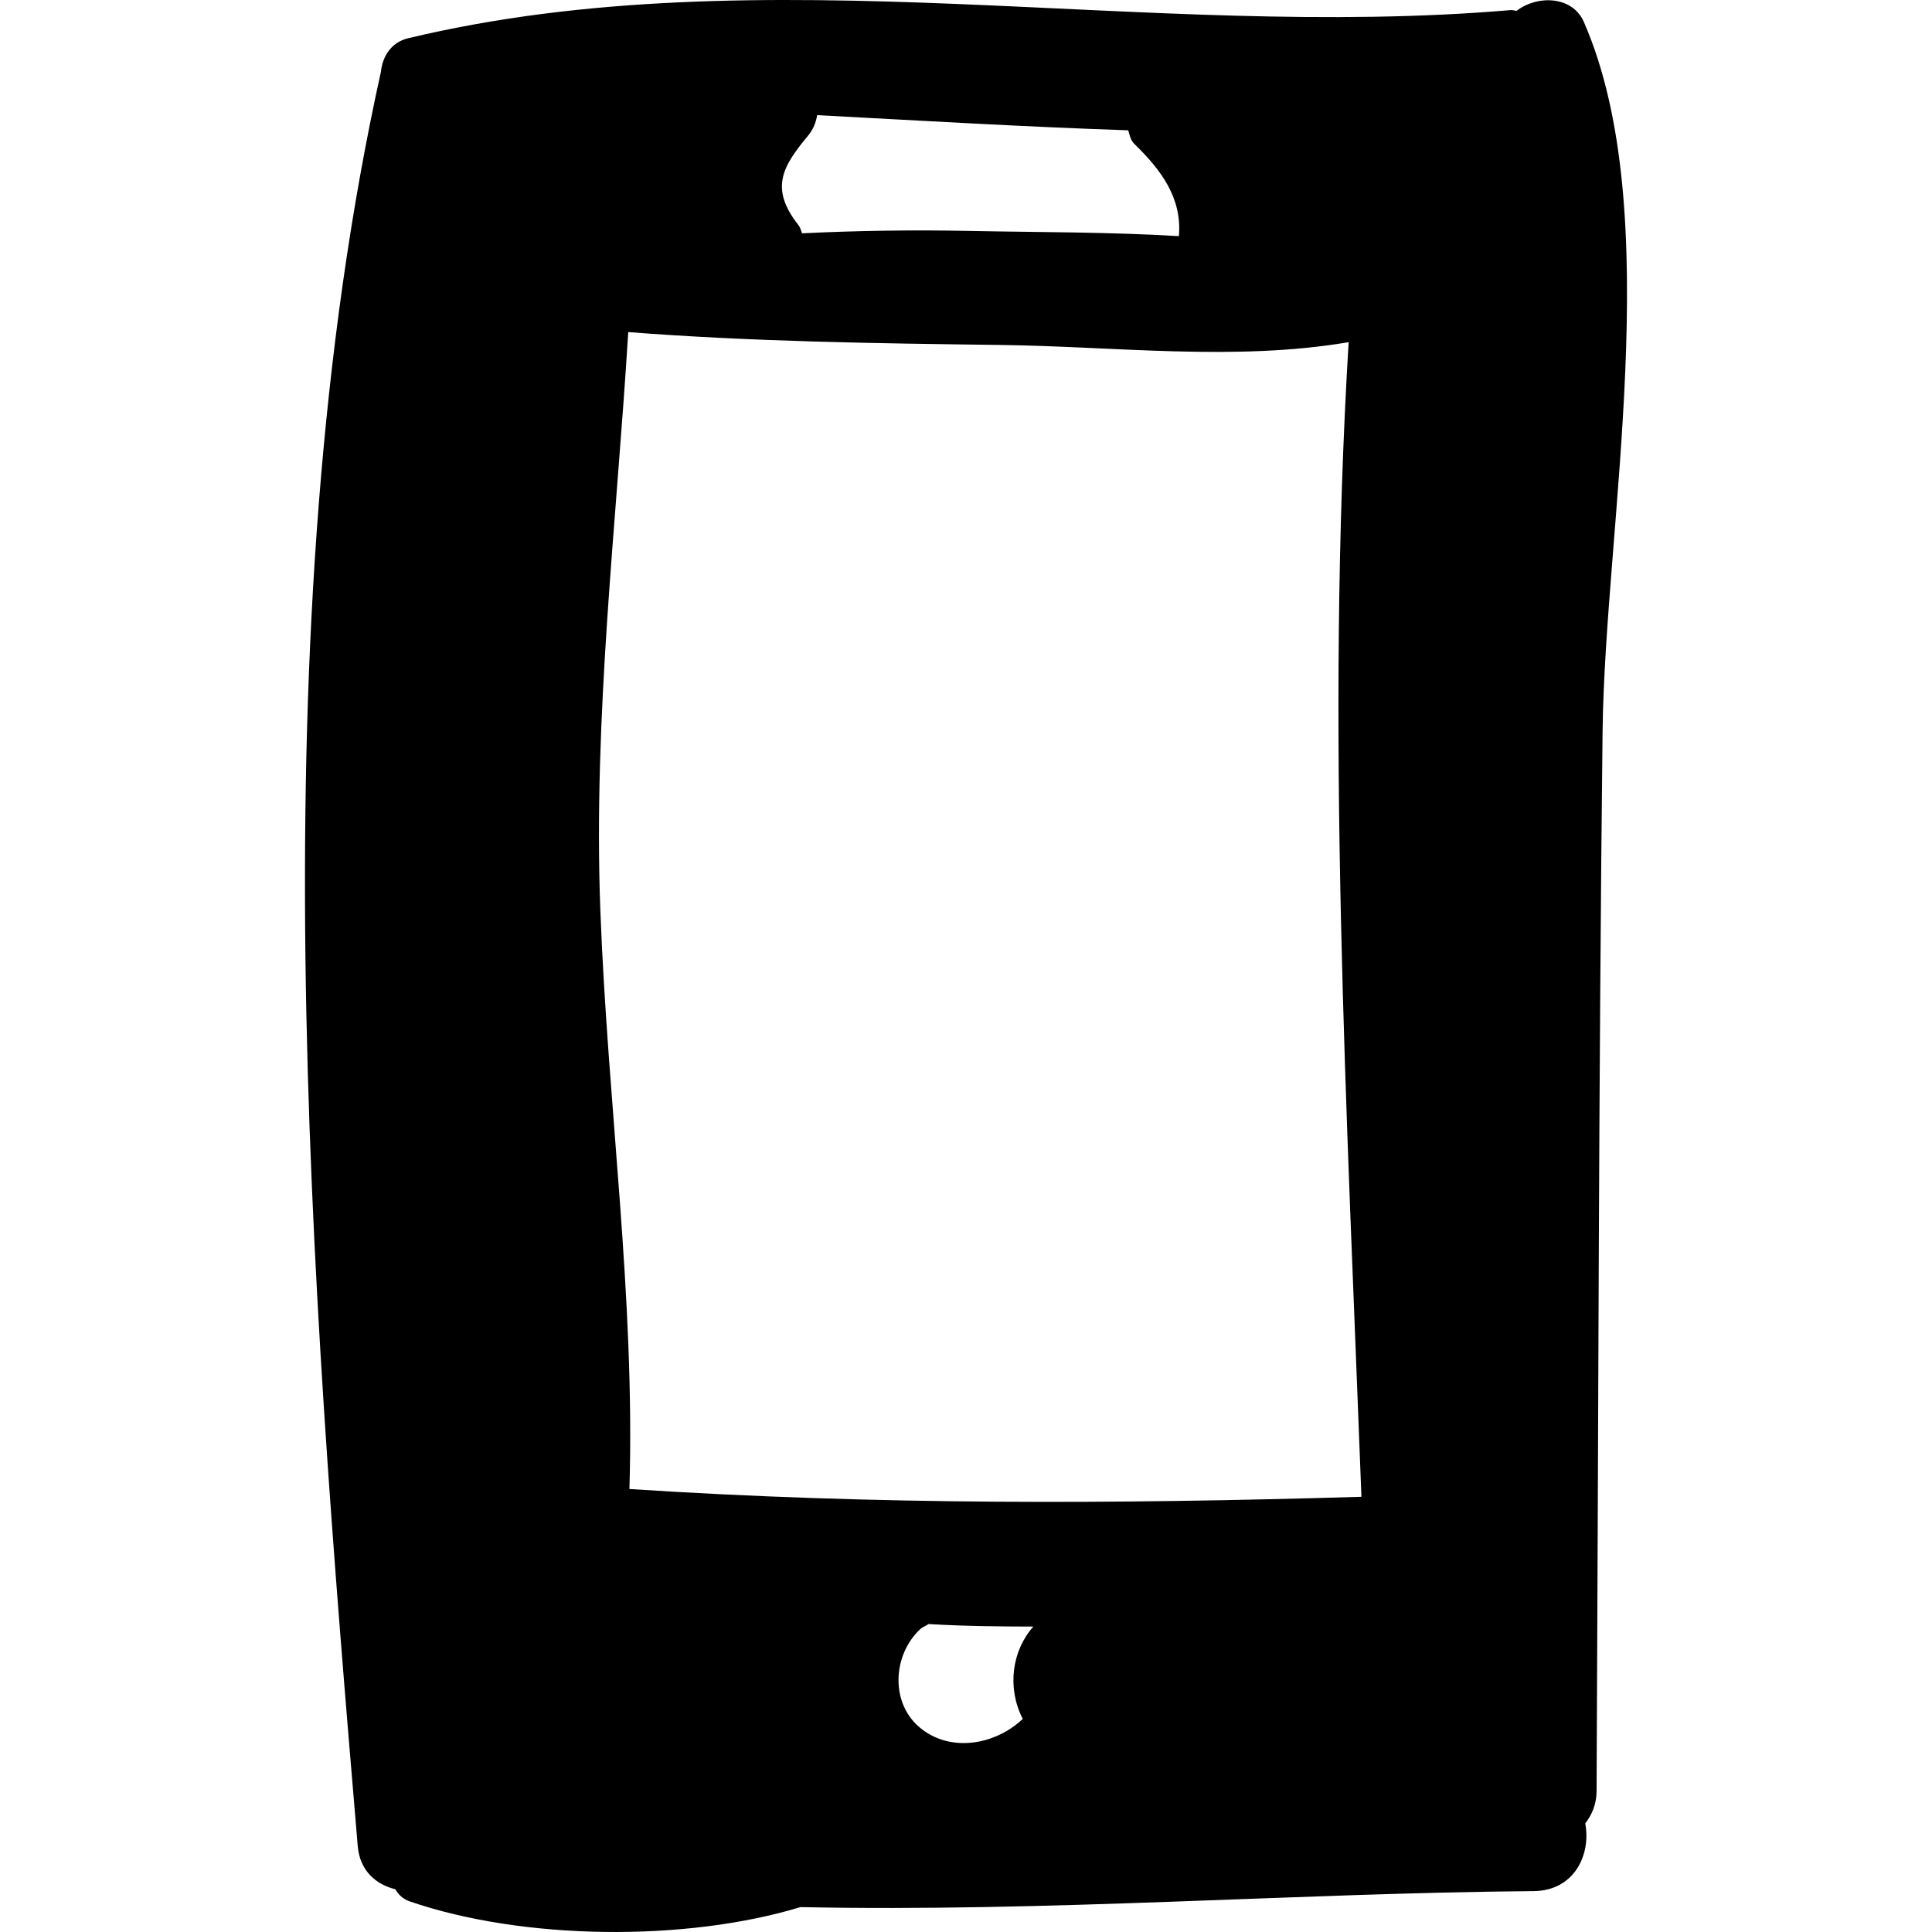 <?xml version="1.0" encoding="iso-8859-1"?>
<!-- Uploaded to: SVG Repo, www.svgrepo.com, Generator: SVG Repo Mixer Tools -->
<svg fill="#000000" height="800px" width="800px" version="1.1" id="Capa_1" xmlns="http://www.w3.org/2000/svg" xmlns:xlink="http://www.w3.org/1999/xlink" 
	 viewBox="0 0 424.135 424.135" xml:space="preserve">
<path d="M347.717,4.842c-2.535-5.804-10.227-5.947-14.783-2.466c-0.439-0.017-0.796-0.204-1.26-0.163
	c-79.979,6.861-163.93-12.511-242.073,6.183c-3.75,0.898-5.624,4.012-5.972,7.333c-26.987,121.871-15.528,266.2-5.095,389.543
	c0.47,5.524,4.111,8.466,8.247,9.476c0.67,1.15,1.648,2.145,3.146,2.66c24.837,8.551,60.59,8.923,85.8,1.261
	c53.889,1.132,108.962-3.086,160.942-3.509c8.97-0.073,12.639-8.046,11.342-14.861c1.416-1.863,2.469-4.092,2.488-7.065
	c0.401-77.545,0.439-155.083,1.316-232.625C352.326,115.603,365.949,46.622,347.717,4.842z M177.407,29.77
	c1.072-1.293,1.724-2.867,1.987-4.493c22.813,1.21,45.595,2.574,68.292,3.329c0.319,1.045,0.435,2.116,1.416,3.067
	c5.79,5.63,10.439,11.812,9.7,20.167c-15.435-0.934-31.051-0.838-45.902-1.141c-12.388-0.252-24.633-0.073-36.831,0.521
	c-0.21-0.633-0.376-1.282-0.815-1.841C168.894,41.288,171.821,36.505,177.407,29.77z M138.18,326.887
	c1.266-42.331-4.762-83.928-6.386-127.071c-1.592-42.469,3.531-84.685,6.126-126.913c27.225,2.107,54.34,2.48,81.712,2.826
	c25.266,0.32,51.516,3.626,76.438-0.612c-5.088,83.953-0.339,169.727,2.808,253.476C244.59,330.204,192.237,330.42,138.18,326.887z
	 M224.437,377.177c0.031,0.059,0.075,0.1,0.107,0.16c-5.99,5.707-15.842,7.512-22.562,1.965c-6.564-5.415-6.057-15.937,0.028-21.64
	c0.542-0.509,1.254-0.711,1.846-1.132c7.692,0.464,15.318,0.538,22.998,0.555C222.144,362.371,221.072,370.453,224.437,377.177z"/>
</svg>